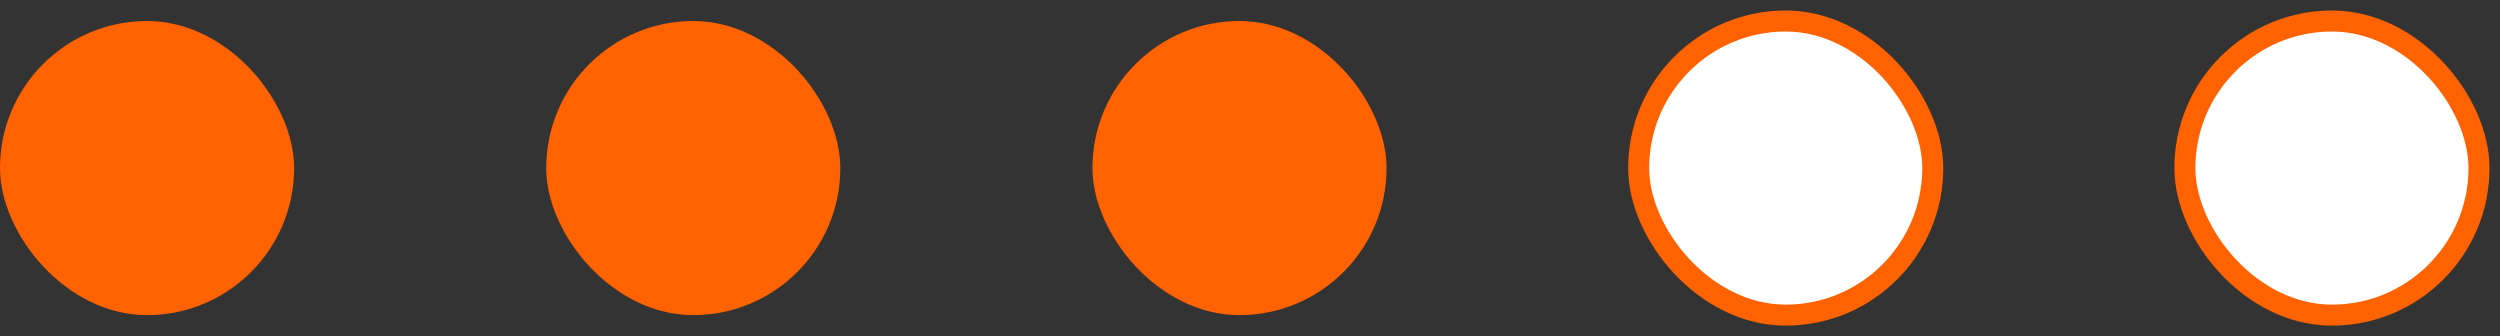 <svg xmlns="http://www.w3.org/2000/svg" fill="none" viewBox="0 0 119 16"><rect x="0" y="0" width="119" height="16" fill="#333333" stroke="none"/><rect width="14" height="14" y="1" fill="#FF6200" rx="7"/><rect width="14" height="14" x="26" y="1" fill="#FF6200" rx="7"/><rect width="14" height="14" x="52" y="1" fill="#FF6200" rx="7"/><rect width="14" height="14" x="78" y="1" fill="#fff" rx="7"/><rect width="14" height="14" x="78" y="1" stroke="#FF6200" rx="7"/><rect width="14" height="14" x="104" y="1" fill="#fff" rx="7"/><rect width="14" height="14" x="104" y="1" stroke="#FF6200" rx="7"/></svg>
